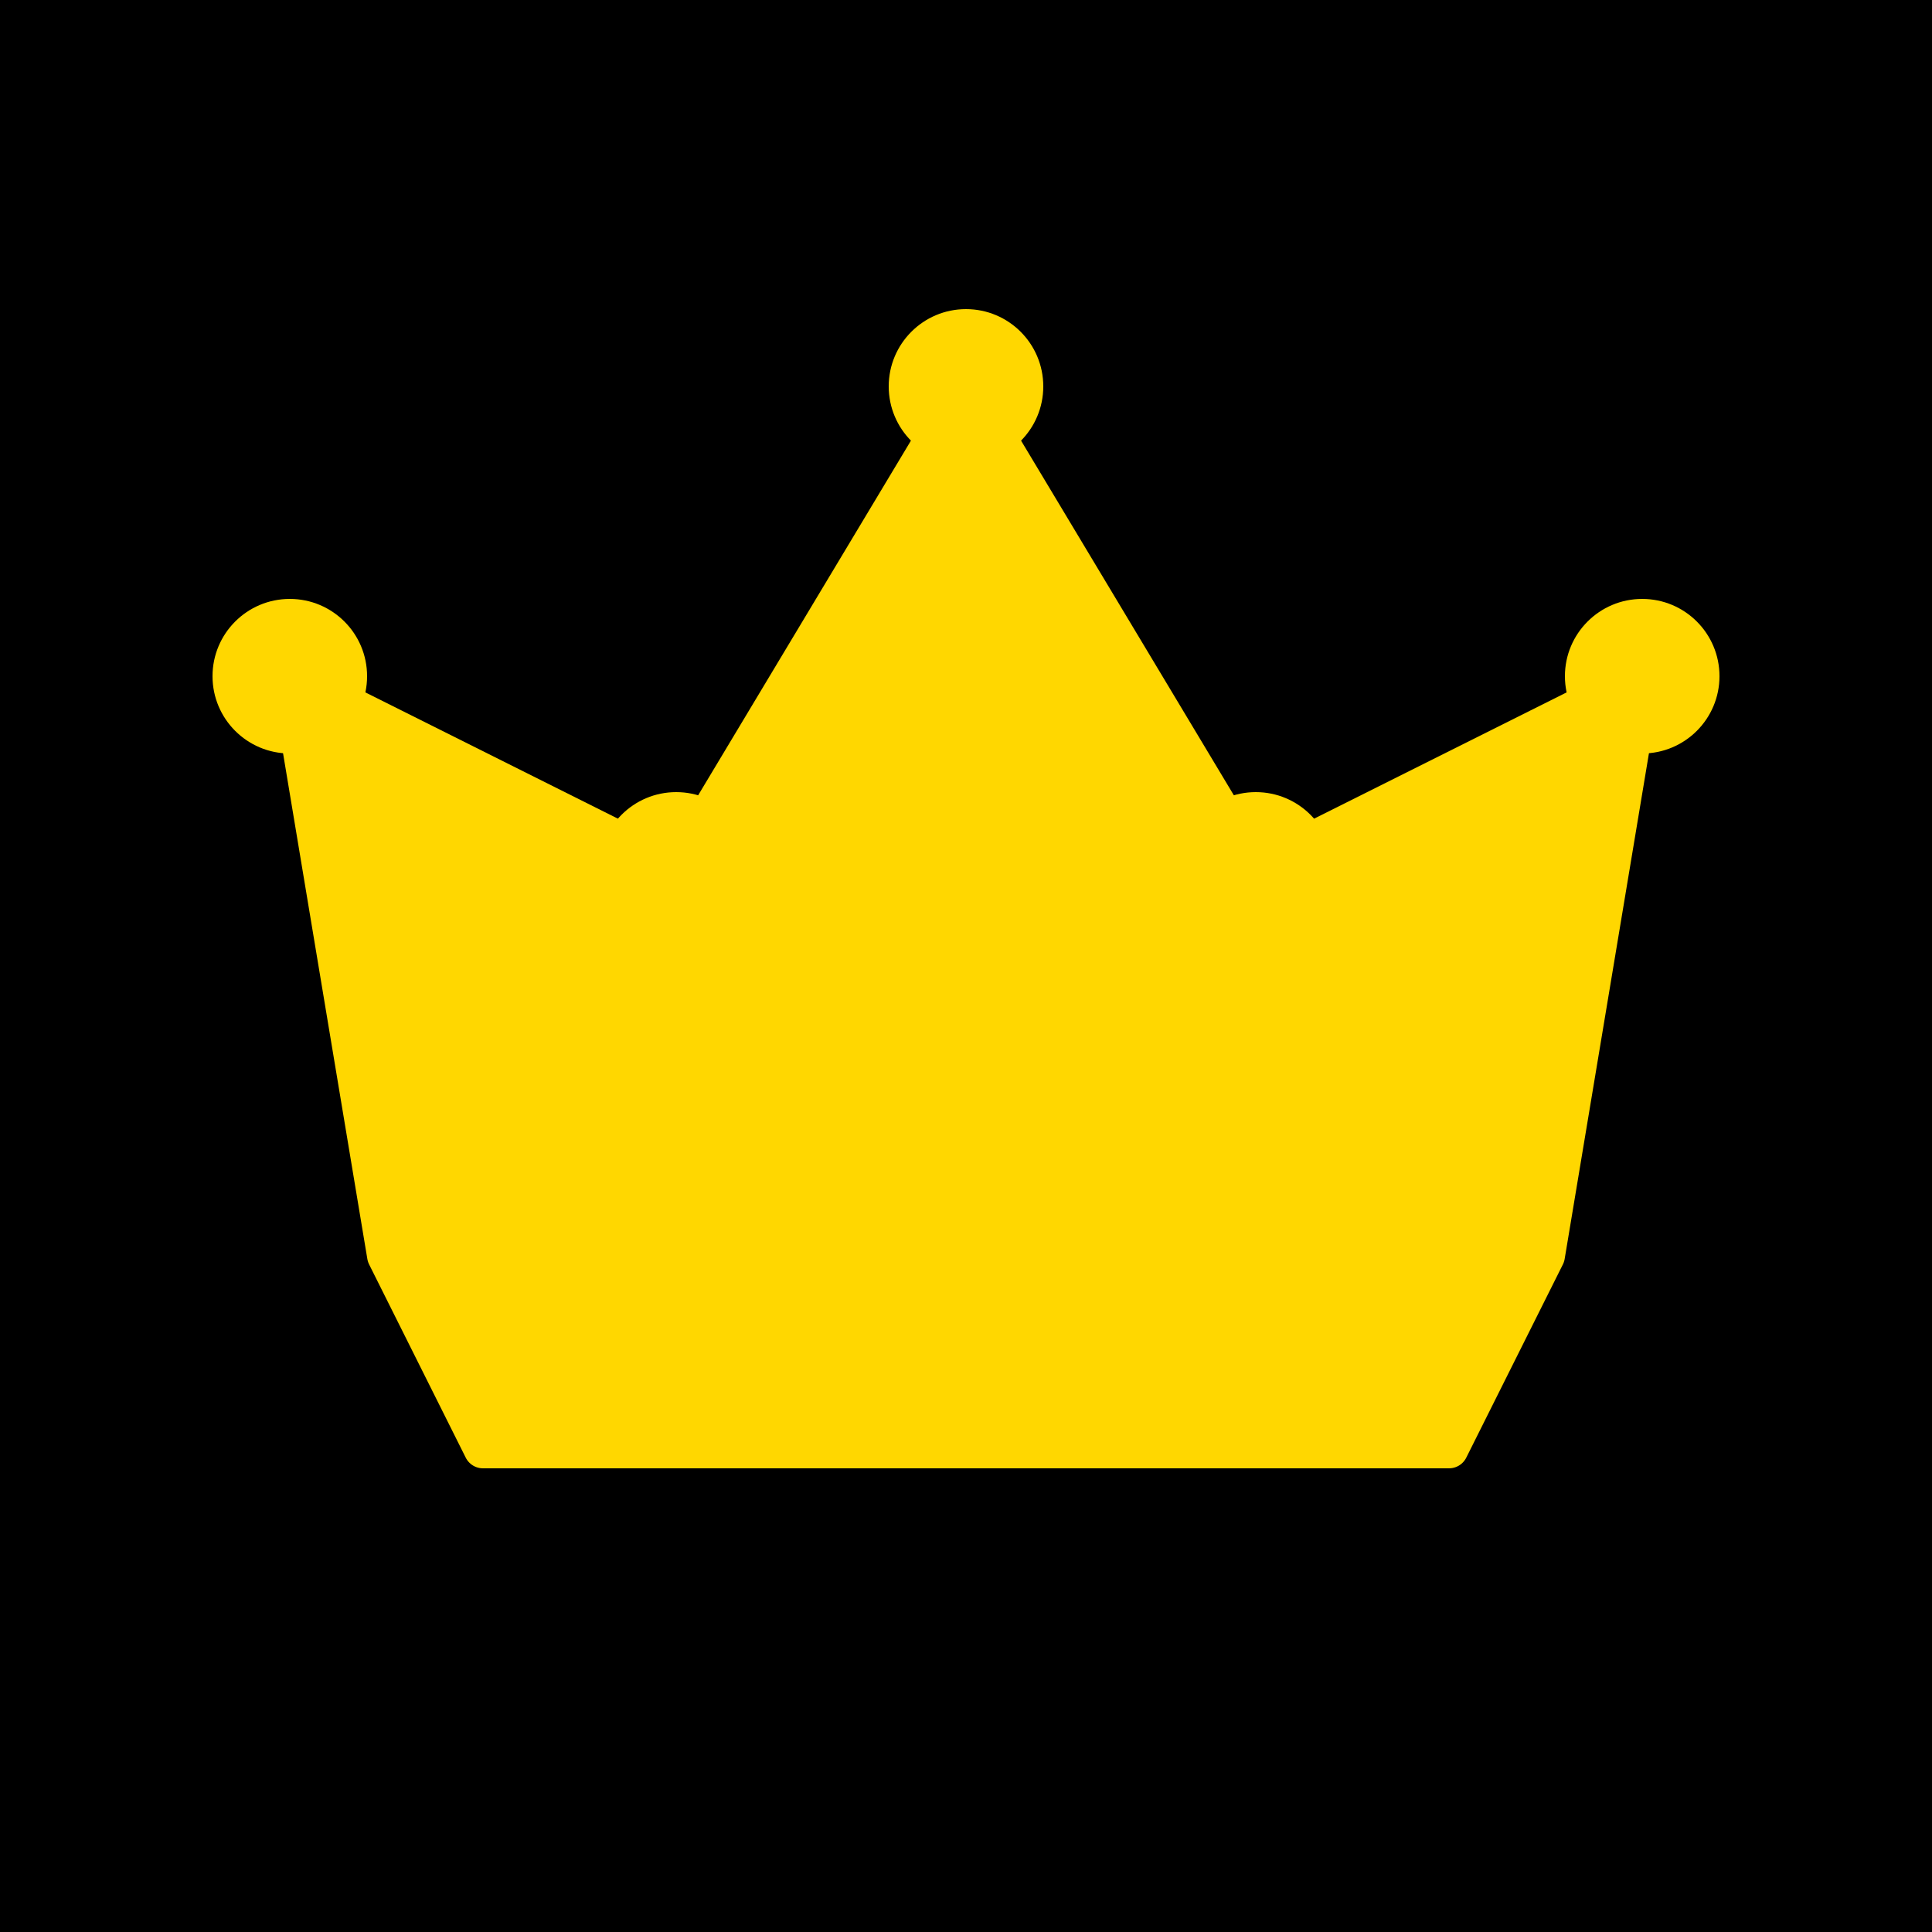 <svg xmlns="http://www.w3.org/2000/svg" viewBox="0 0 100 100">
  <rect width="100" height="100" fill="#000000"/>
  <path d="M50 20 L35 45 L15 35 L20 65 L80 65 L85 35 L65 45 L50 20 Z M20 65 L25 75 L75 75 L80 65 Z" fill="#FFD700" stroke="#FFD700" stroke-width="2" stroke-linejoin="round"/>
  <circle cx="50" cy="20" r="4" fill="#FFD700"/>
  <circle cx="35" cy="45" r="4" fill="#FFD700"/>
  <circle cx="65" cy="45" r="4" fill="#FFD700"/>
  <circle cx="15" cy="35" r="4" fill="#FFD700"/>
  <circle cx="85" cy="35" r="4" fill="#FFD700"/>
</svg>
